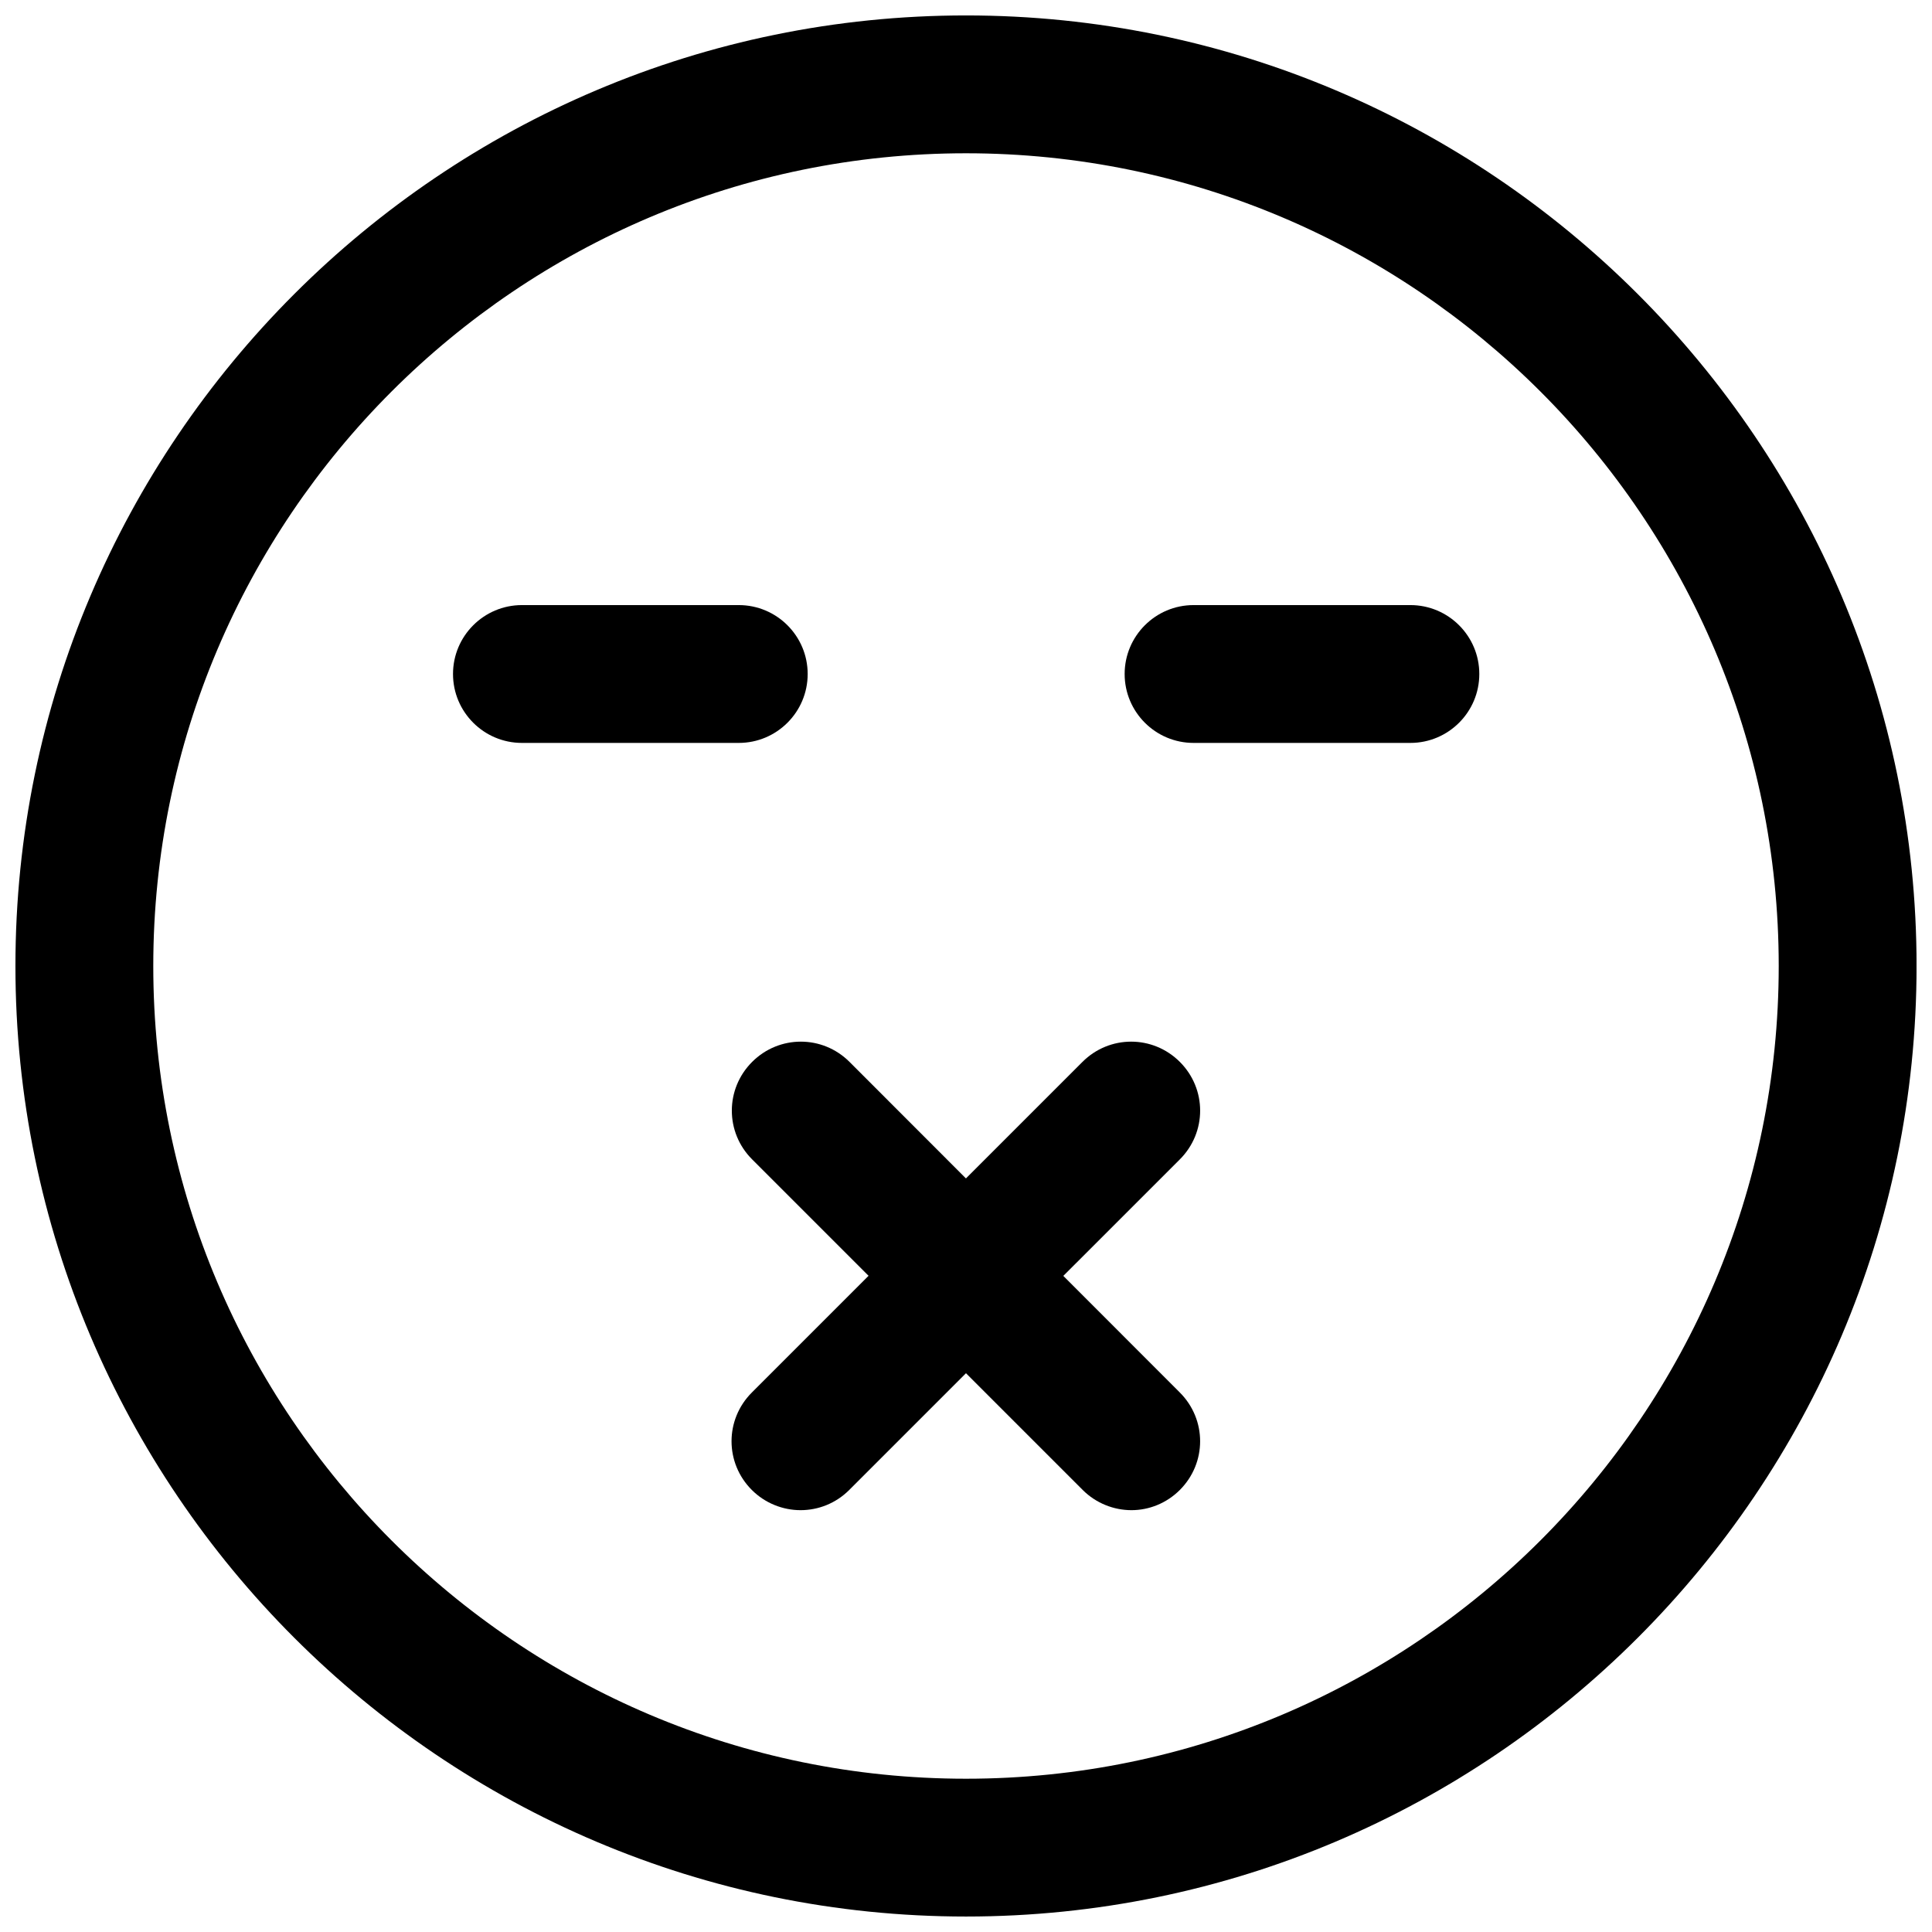 <?xml version="1.0" encoding="UTF-8"?>
<!-- Uploaded to: SVG Repo, www.svgrepo.com, Generator: SVG Repo Mixer Tools -->
<svg width="800px" height="800px" version="1.1" viewBox="144 144 512 512" xmlns="http://www.w3.org/2000/svg">
 <defs>
  <clipPath id="a">
   <path d="m148.09 148.09h503.81v503.81h-503.81z"/>
  </clipPath>
 </defs>
 <g clip-path="url(#a)">
  <path d="m400 651.9c-138.86 0-251.91-113.04-251.91-251.9 0-138.94 113.04-251.91 251.91-251.91s251.91 112.96 251.91 251.91c-0.004 138.86-113.05 251.9-251.91 251.9zm0-467.28c-118.79 0-215.38 96.59-215.38 215.38s96.59 215.38 215.38 215.38 215.38-96.59 215.38-215.38-96.59-215.38-215.38-215.38z"/>
 </g>
 <path d="m356.15 544.21c-4.644 0-9.367-1.812-12.91-5.352-7.164-7.164-7.164-18.656 0-25.82l87.617-87.617c7.164-7.164 18.656-7.164 25.82 0 7.164 7.164 7.164 18.656 0 25.82l-87.617 87.613c-3.543 3.543-8.188 5.356-12.91 5.356z"/>
 <path d="m443.84 544.21c-4.644 0-9.367-1.812-12.91-5.352l-87.613-87.617c-7.164-7.164-7.164-18.656 0-25.82 7.164-7.164 18.656-7.164 25.82 0l87.535 87.613c7.164 7.164 7.164 18.656 0 25.82-3.543 3.543-8.188 5.356-12.832 5.356z"/>
 <path d="m339.78 340.88h-57.465c-10.078 0-18.262-8.188-18.262-18.262 0-10.078 8.188-18.262 18.262-18.262h57.465c10.078 0 18.262 8.188 18.262 18.262 0 10.074-8.184 18.262-18.262 18.262z"/>
 <path d="m517.77 340.88h-57.465c-10.078 0-18.262-8.188-18.262-18.262 0-10.078 8.188-18.262 18.262-18.262h57.465c10.078 0 18.262 8.188 18.262 18.262 0 10.074-8.188 18.262-18.262 18.262z"/>
</svg>
